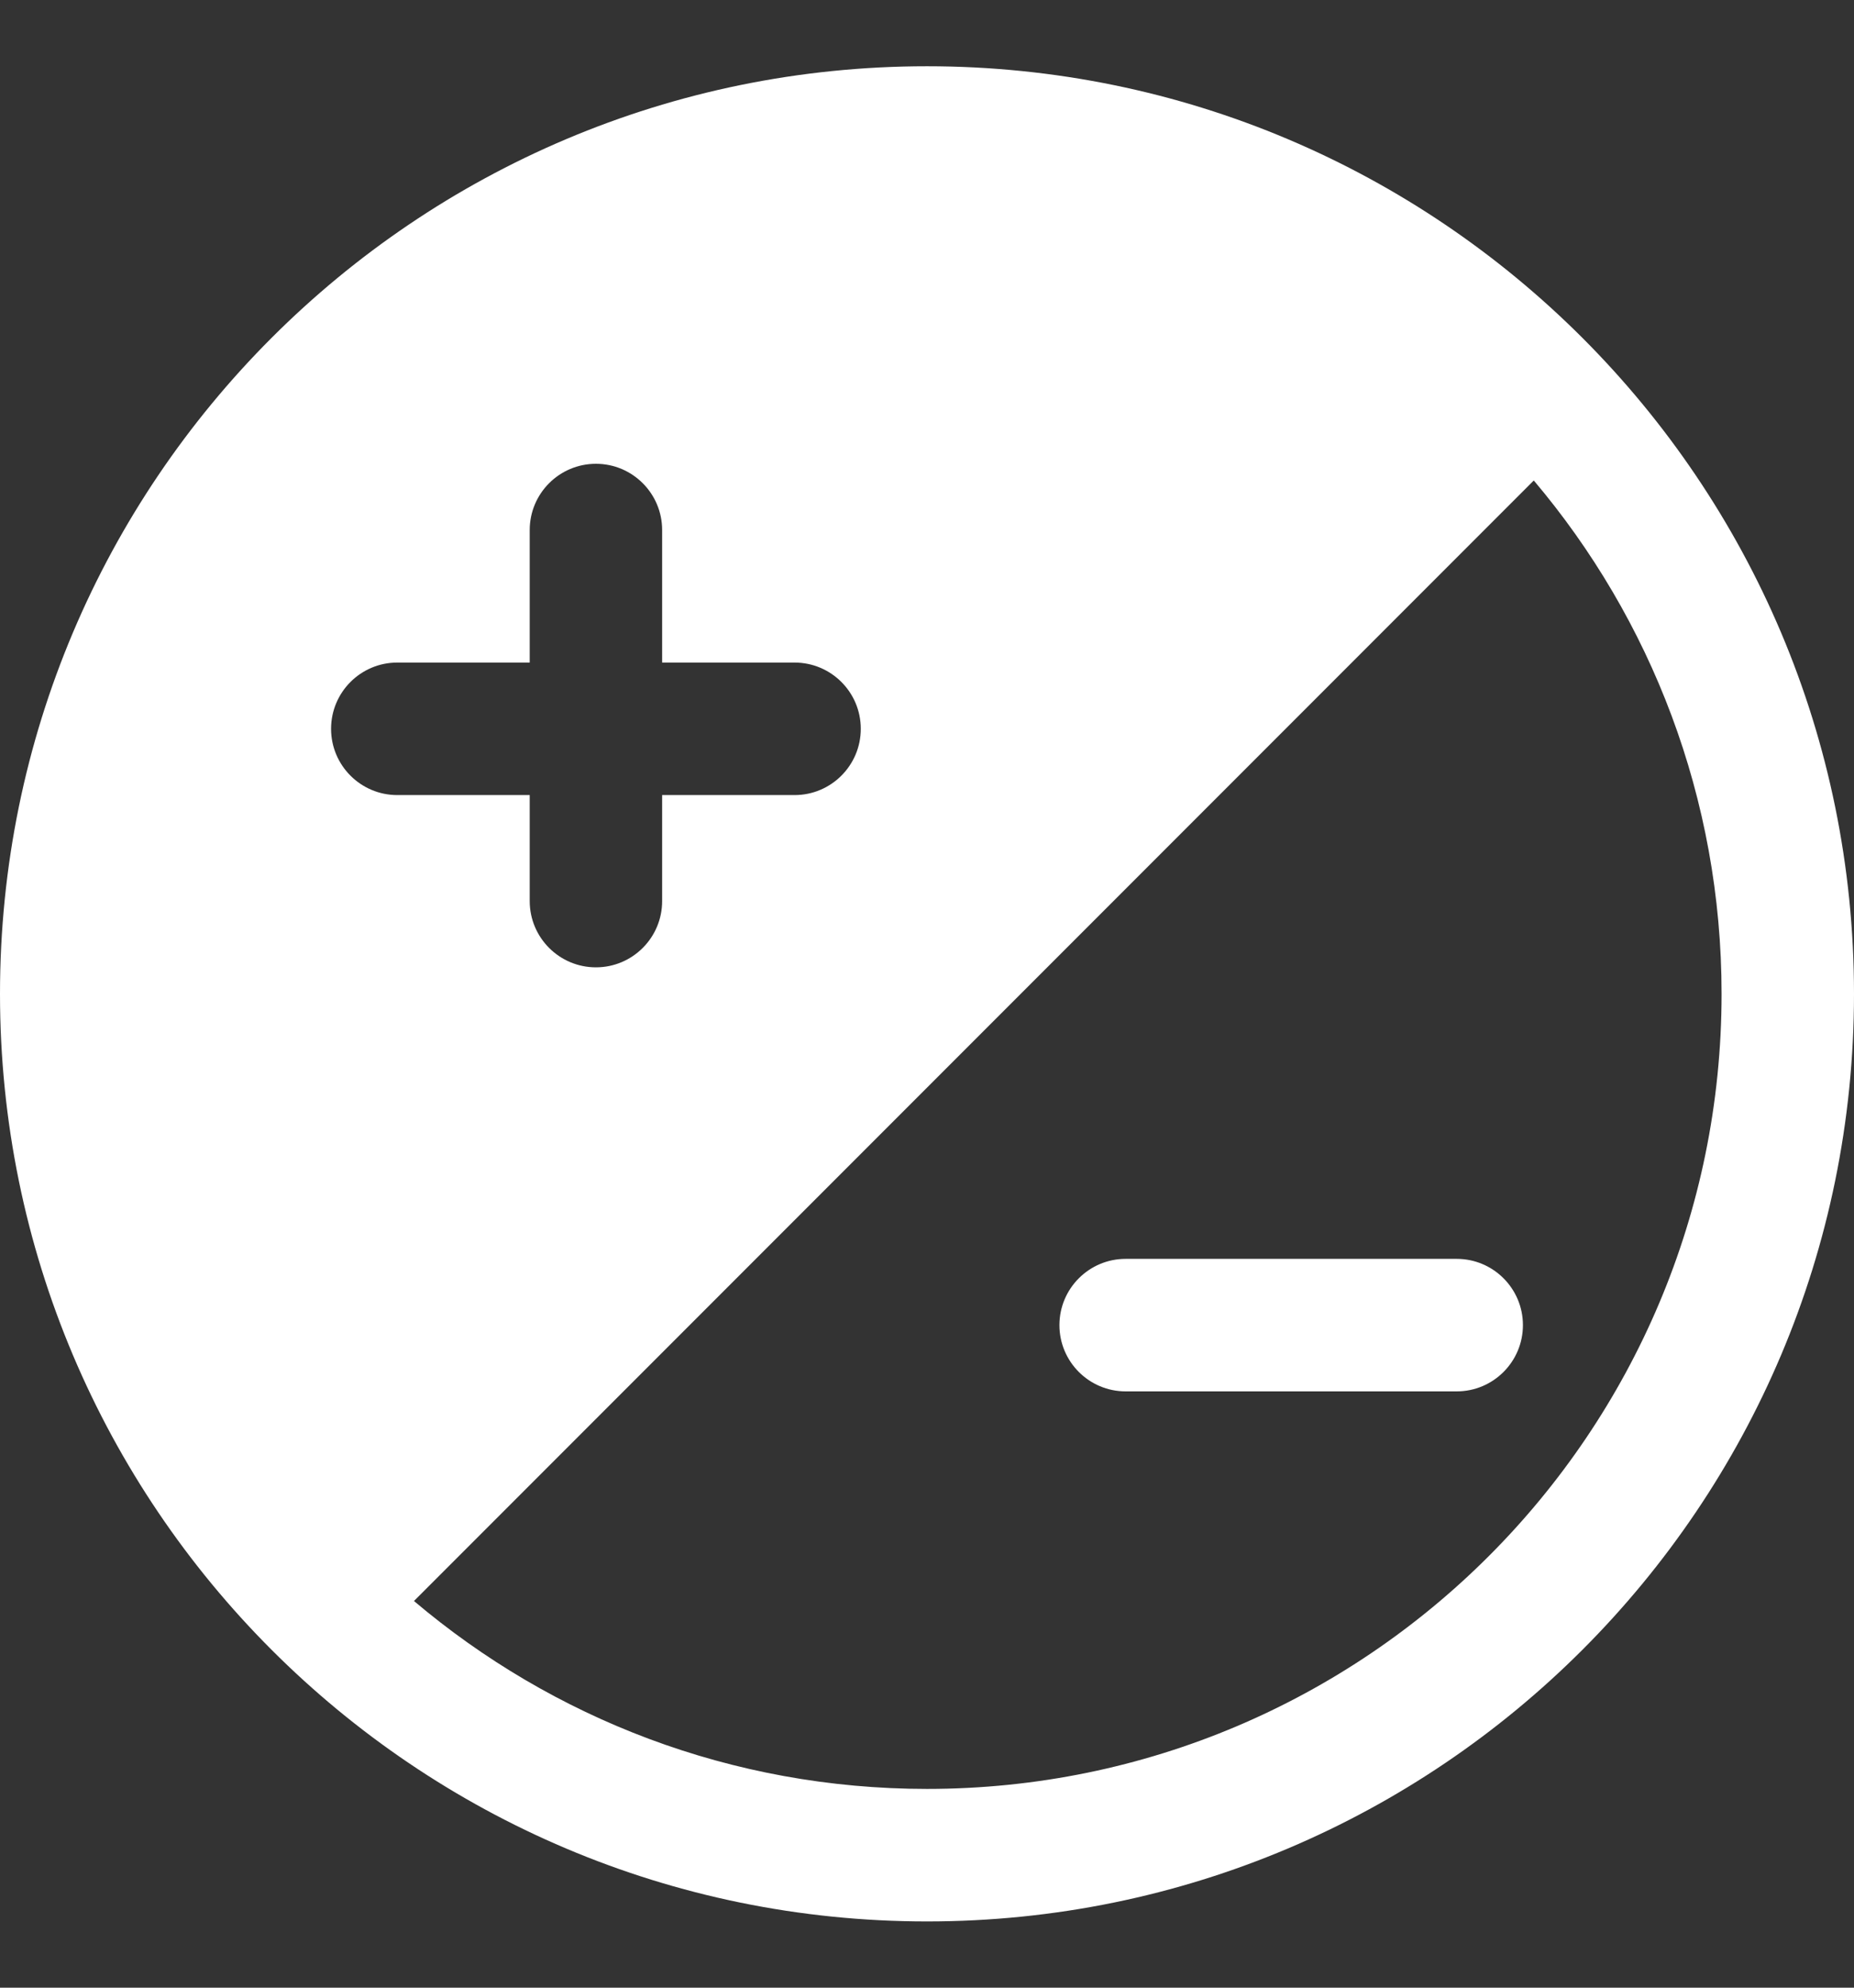<svg width="14" height="15" viewBox="0 0 14 15" fill="none" xmlns="http://www.w3.org/2000/svg">
<rect x="0" y="0" width="14" height="15" fill="#333333" stroke="none"/>
<path d="M8.5 9.5C8.224 9.5 8 9.724 8 10C8 10.276 8.224 10.5 8.5 10.5H11C11.276 10.5 11.5 10.276 11.5 10C11.5 9.724 11.276 9.5 11 9.5H8.5ZM7 14.5C10.866 14.5 14 11.366 14 7.5C14 3.634 10.866 0.5 7 0.5C3.134 0.5 0 3.634 0 7.5C0 11.366 3.134 14.5 7 14.5ZM7 13.5C5.523 13.5 4.171 12.966 3.126 12.082L11.582 3.626C12.466 4.671 13 6.023 13 7.5C13 10.814 10.314 13.5 7 13.5ZM2.5 5.5C2.5 5.224 2.724 5 3 5H4V4C4 3.724 4.224 3.5 4.5 3.5C4.776 3.5 5 3.724 5 4V5H6C6.276 5 6.5 5.224 6.5 5.5C6.5 5.776 6.276 6 6 6H5V6.8C5 7.076 4.776 7.3 4.5 7.3C4.224 7.3 4 7.076 4 6.8V6H3C2.724 6 2.5 5.776 2.5 5.5Z" fill="white"/>
</svg>
